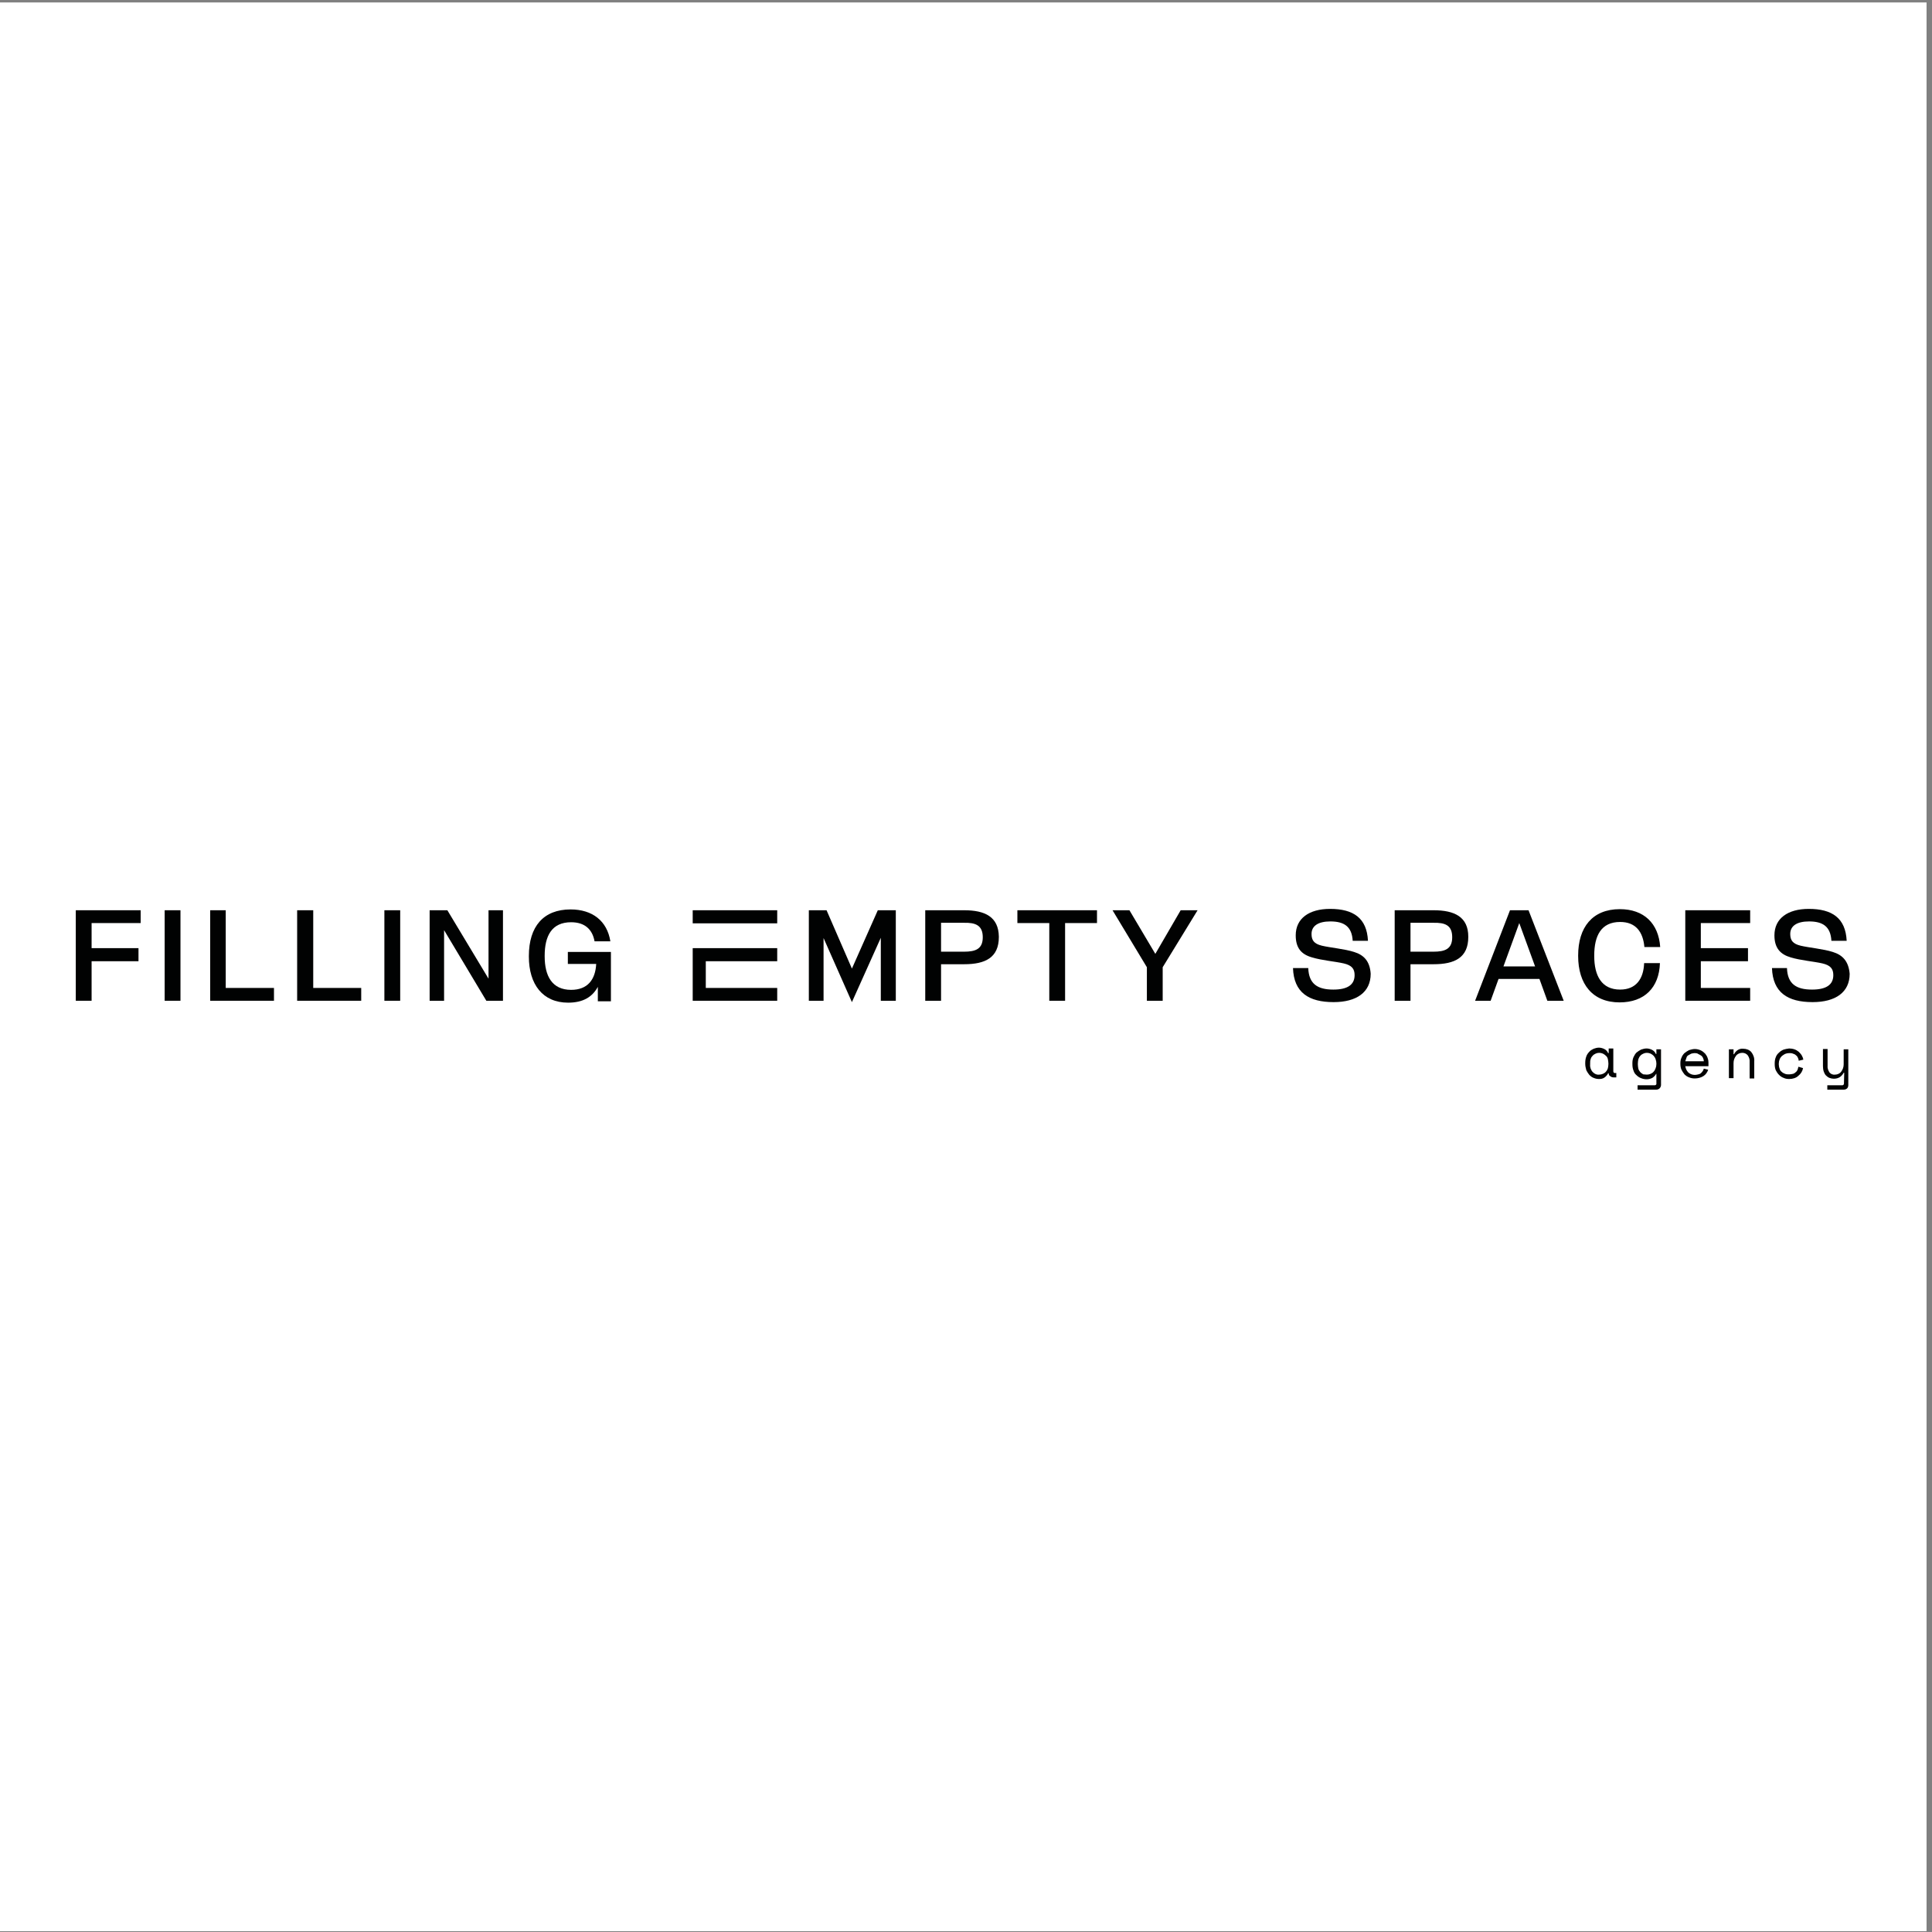 <?xml version="1.0" encoding="UTF-8"?> <!-- Generator: Adobe Illustrator 24.1.3, SVG Export Plug-In . SVG Version: 6.00 Build 0) --> <svg xmlns="http://www.w3.org/2000/svg" xmlns:xlink="http://www.w3.org/1999/xlink" version="1.1" id="Layer_1" x="0px" y="0px" viewBox="0 0 708.7 708.7" style="enable-background:new 0 0 708.7 708.7;" xml:space="preserve"><rect x="0" y="0" width="708.7" height="708.7" fill="#808080" stroke="none"/> <style type="text/css"> .st0{fill:#FFFFFF;} .st1{fill:#010202;} </style> <rect x="-0.8" y="0.9" class="st0" width="707.5" height="707.5"></rect> <path class="st1" d="M590.1,393.7h-0.2c-0.3,0.6-0.8,1.2-1.4,1.6c-0.6,0.4-1.2,0.5-1.9,0.5c-0.7,0-1.3-0.1-2-0.4 c-0.6-0.2-1.1-0.6-1.6-1.1c-0.4-0.5-0.8-1.1-1.1-1.7c-0.2-0.8-0.4-1.5-0.4-2.3v-0.4c0-0.8,0.1-1.6,0.4-2.4c0.2-0.6,0.6-1.2,1.1-1.7 c0.4-0.5,1-0.8,1.6-1.1c0.6-0.2,1.2-0.4,1.9-0.4c0.7,0,1.4,0.2,2,0.5c0.6,0.3,1.1,0.8,1.4,1.5h0.2v-1.7h1.7v8.4 c0,0.3,0.2,0.5,0.4,0.6c0,0,0.1,0,0.1,0h0.6v1.6h-1.1c-0.4,0-0.9-0.2-1.2-0.5C590.3,394.6,590.1,394.2,590.1,393.7L590.1,393.7z M586.6,394.2c0.5,0,0.9-0.1,1.4-0.3c0.4-0.2,0.8-0.4,1.1-0.8c0.3-0.3,0.5-0.7,0.7-1.2c0.1-0.5,0.2-1,0.2-1.6v-0.2 c0-0.5-0.1-1-0.2-1.6c-0.1-0.4-0.3-0.9-0.7-1.2c-0.3-0.3-0.7-0.6-1.1-0.8c-0.9-0.4-1.9-0.4-2.7,0c-0.4,0.2-0.8,0.4-1.1,0.8 c-0.3,0.3-0.6,0.7-0.7,1.2c-0.2,0.5-0.2,1-0.2,1.6v0.4c-0.1,1,0.3,2.1,1,2.8C585,394,585.8,394.3,586.6,394.2L586.6,394.2z"></path> <path class="st1" d="M607.8,393.9h-0.3c-0.3,0.6-0.8,1.1-1.4,1.5c-0.6,0.3-1.3,0.5-2,0.5c-0.7,0-1.4-0.1-2.1-0.4 c-0.6-0.2-1.2-0.6-1.7-1.1c-0.5-0.4-0.9-1-1.1-1.7c-0.3-0.7-0.4-1.5-0.4-2.3V390c0-0.8,0.1-1.5,0.4-2.2c0.3-0.6,0.6-1.2,1.1-1.7 c0.5-0.4,1.1-0.8,1.7-1.1c0.6-0.2,1.3-0.4,2-0.4c0.7,0,1.4,0.2,2,0.5c0.6,0.3,1.1,0.8,1.4,1.5h0.2v-1.7h1.7V398 c0,0.4-0.2,0.9-0.5,1.2c-0.3,0.3-0.7,0.5-1.2,0.5h-6.9v-1.6h6.3c0.3,0,0.5-0.2,0.6-0.4c0-0.1,0-0.1,0-0.2v-3.8h0.2L607.8,393.9z M604.1,394.2c0.5,0,0.9-0.1,1.4-0.3c0.4-0.2,0.8-0.4,1.1-0.8c0.3-0.3,0.5-0.7,0.7-1.2c0.2-0.5,0.3-1,0.3-1.6v-0.2 c0-0.5-0.1-1.1-0.3-1.6c-0.1-0.4-0.4-0.8-0.7-1.2c-0.3-0.3-0.7-0.6-1.1-0.8c-0.9-0.4-1.9-0.4-2.7,0c-0.4,0.2-0.8,0.4-1.1,0.8 c-0.3,0.3-0.5,0.7-0.7,1.2c-0.1,0.5-0.2,1-0.2,1.6v0.4c0,0.5,0.1,1.1,0.2,1.6c0.1,0.4,0.4,0.8,0.7,1.2c0.3,0.3,0.7,0.6,1.1,0.8 C603.3,394.1,603.7,394.2,604.1,394.2L604.1,394.2z"></path> <path class="st1" d="M618.2,390.8c0,0.9,0.4,1.8,1,2.5c0.7,0.7,1.6,1,2.5,1c0.4,0,0.9-0.1,1.3-0.2c0.4-0.1,0.7-0.2,1-0.5 c0.2-0.2,0.4-0.4,0.6-0.7c0.2-0.3,0.3-0.6,0.4-0.9l1.6,0.4c-0.3,0.9-0.9,1.8-1.7,2.3c-0.9,0.6-2.1,0.9-3.2,0.9 c-0.7,0-1.4-0.1-2.1-0.4c-0.6-0.2-1.2-0.6-1.7-1.1c-0.4-0.5-0.8-1.1-1.1-1.7c-0.3-0.7-0.4-1.4-0.4-2.1V390c0-0.7,0.1-1.4,0.4-2 c0.2-0.6,0.6-1.2,1.1-1.7c0.5-0.4,1.1-0.8,1.7-1.1c0.7-0.2,1.4-0.4,2.1-0.4c0.8,0,1.5,0.2,2.2,0.5c0.6,0.3,1.1,0.7,1.6,1.2 c0.4,0.5,0.7,1,0.9,1.6c0.2,0.5,0.3,1,0.3,1.6v1.4h-8.4L618.2,390.8z M621.7,386.3c-0.4,0-0.9,0.1-1.3,0.2c-0.4,0.2-0.7,0.4-1.1,0.6 c-0.4,0.2-0.6,0.6-0.7,1c-0.1,0.4-0.3,0.7-0.4,1.2h6.8c0-0.4-0.1-0.8-0.3-1.2c-0.1-0.3-0.4-0.7-0.7-0.9c-0.3-0.2-0.7-0.4-1.1-0.6 C622.7,386.4,622.2,386.3,621.7,386.3L621.7,386.3z"></path> <path class="st1" d="M635.9,395.5h-1.7v-10.6h1.7v1.8h0.2c0.6-1.3,2-2.2,3.4-2c1.1,0,2.2,0.4,2.9,1.2c0.8,1,1.2,2.2,1.1,3.4v6.3 h-1.7v-6c0.1-0.9-0.2-1.8-0.7-2.5c-0.5-0.6-1.2-0.9-2-0.9c-0.9,0-1.8,0.4-2.3,1.1c-0.6,0.8-0.9,1.7-0.9,2.7L635.9,395.5L635.9,395.5 z"></path> <path class="st1" d="M661.4,391.8c-0.2,1.1-0.8,2.1-1.7,2.8c-0.4,0.4-0.9,0.7-1.5,0.9c-0.6,0.2-1.2,0.3-1.9,0.3 c-0.7,0-1.4-0.1-2-0.4c-0.6-0.2-1.2-0.6-1.7-1.1c-0.5-0.5-0.9-1.1-1.2-1.7c-0.3-0.7-0.4-1.5-0.4-2.3v-0.2c0-0.8,0.1-1.6,0.4-2.3 c0.2-0.6,0.6-1.2,1.2-1.7c0.5-0.5,1-0.8,1.7-1.1c0.6-0.2,1.3-0.3,2-0.4c0.6,0,1.3,0.1,1.9,0.3c0.6,0.2,1.1,0.5,1.6,0.9 c0.4,0.4,0.8,0.8,1.1,1.3c0.3,0.5,0.5,1,0.6,1.6l-1.7,0.4c0-0.4-0.1-0.7-0.3-1.1c-0.1-0.3-0.4-0.7-0.7-0.9c-0.3-0.3-0.7-0.5-1.1-0.6 c-0.4-0.2-0.9-0.2-1.4-0.2c-0.5,0-1,0.1-1.5,0.3c-0.4,0.2-0.8,0.5-1.2,0.8c-0.3,0.3-0.6,0.7-0.8,1.2c-0.2,0.5-0.3,1-0.3,1.6v0.2 c0,0.5,0.1,1.1,0.3,1.6c0.1,0.5,0.4,0.9,0.8,1.2c0.3,0.3,0.7,0.5,1.2,0.7c0.5,0.2,1,0.2,1.5,0.2c0.5,0,0.9-0.1,1.4-0.2 c0.4-0.1,0.7-0.3,1-0.6c0.3-0.2,0.5-0.5,0.7-0.9c0.1-0.3,0.2-0.7,0.3-1.1L661.4,391.8z"></path> <path class="st1" d="M676.5,393.5h-0.2c-0.3,0.6-0.8,1.2-1.4,1.6c-0.6,0.4-1.4,0.6-2.2,0.6c-0.5,0-1.1-0.1-1.6-0.3 c-0.5-0.2-0.9-0.5-1.3-0.9c-0.4-0.4-0.6-0.9-0.8-1.4c-0.2-0.6-0.3-1.3-0.3-2v-6.3h1.7v6.1c-0.1,0.9,0.2,1.7,0.7,2.5 c0.5,0.6,1.3,0.9,2,0.8c0.9,0,1.8-0.4,2.3-1.1c0.6-0.8,0.9-1.7,0.9-2.7v-5.5h1.7V398c0,0.4-0.1,0.9-0.4,1.2 c-0.3,0.3-0.7,0.5-1.2,0.5h-6.1v-1.6h5.5c0.3,0,0.5-0.2,0.6-0.5c0,0,0-0.1,0-0.1L676.5,393.5L676.5,393.5z"></path> <polygon class="st1" points="27.8,367.1 33.6,367.1 33.6,352.6 50.8,352.6 50.8,347.8 33.6,347.8 33.6,338.6 51.6,338.6 51.6,333.9 27.8,333.9 "></polygon> <rect x="60.4" y="333.9" class="st1" width="5.8" height="33.2"></rect> <polygon class="st1" points="82.8,333.9 77.1,333.9 77.1,367.1 100.5,367.1 100.5,362.4 82.8,362.4 "></polygon> <polygon class="st1" points="114.9,333.9 109,333.9 109,367.1 132.5,367.1 132.5,362.4 114.9,362.4 "></polygon> <rect x="141" y="333.9" class="st1" width="5.8" height="33.2"></rect> <polygon class="st1" points="179.2,359 164.1,333.9 157.6,333.9 157.6,367.1 162.9,367.1 162.9,341.2 178.4,367.1 184.5,367.1 184.5,333.9 179.2,333.9 "></polygon> <path class="st1" d="M208.1,353.6h10.6c-0.3,5.7-3.1,9.5-9.2,9.5c-7,0-9.7-5.1-9.7-12.3v-0.2c0-7.3,2.6-12.3,9.7-12.3 c5,0,7.8,2.6,8.6,7h5.8c-1.2-7.5-6.6-11.7-14.6-11.7c-9.9,0-15.3,6.2-15.3,17.1v0.2c0,10.2,5.1,16.9,14.4,16.9 c5.5,0,8.9-2.1,10.9-5.8v5.3h4.8v-18.1h-15.8V353.6z"></path> <polygon class="st1" points="312.5,355.3 303.2,333.9 296.7,333.9 296.7,367.1 302.1,367.1 302.1,344.1 312.5,367.6 323.1,344 323.1,367.1 328.6,367.1 328.6,333.9 322,333.9 "></polygon> <path class="st1" d="M353.7,333.9h-14.3v33.2h5.8v-13.4h8.5c7.7,0,12.7-2.4,12.7-10v-0.1C366.3,336.3,361.3,333.9,353.7,333.9z M360.5,343.8c0,4.3-2.6,5.3-6.9,5.3h-8.4v-10.6h8.4C357.8,338.4,360.5,339.4,360.5,343.8z"></path> <polygon class="st1" points="373.2,338.6 384.9,338.6 384.9,367.1 390.7,367.1 390.7,338.6 402.4,338.6 402.4,333.9 373.2,333.9 "></polygon> <polygon class="st1" points="423.8,349.9 414.3,333.9 408.1,333.9 420.7,354.8 420.7,367.1 426.5,367.1 426.5,354.8 439.3,333.9 433.1,333.9 "></polygon> <path class="st1" d="M496.7,349.2c-3.4-1.1-8.9-1.6-11.8-2.3s-3.8-2-3.8-4.3c0-3,2.5-4.6,6.9-4.6c5.1,0,7.9,1.9,8.2,7.1h5.6 c-0.4-8.3-5.3-11.7-13.9-11.7c-7.7,0-12.6,3.5-12.6,9.7c0,4.7,2.1,7,6,8.1c3.6,1.1,8.6,1.5,11.6,2.2s4,2,4,4.3 c0,3.6-2.7,5.3-7.8,5.3c-5.7,0-9-2-9.2-7.9h-5.6c0.3,9,5.8,12.5,14.9,12.5c8.4,0,13.6-3.6,13.6-10.4 C502.5,352.6,500.3,350.3,496.7,349.2z"></path> <path class="st1" d="M525.9,333.9h-14.3v33.2h5.8v-13.4h8.5c7.7,0,12.7-2.4,12.7-10v-0.1C538.6,336.3,533.5,333.9,525.9,333.9z M532.7,343.8c0,4.3-2.6,5.3-6.9,5.3h-8.4v-10.6h8.4C530.1,338.4,532.7,339.4,532.7,343.8z"></path> <path class="st1" d="M553.9,333.9l-12.8,33.2h5.7l2.9-8h15l2.9,8h6l-12.9-33.2H553.9z M551.5,354.5l5.8-15.9l5.8,15.9H551.5z"></path> <path class="st1" d="M594.3,363c-6.8,0-9.5-5.1-9.5-12.3v-0.2c0-7.2,2.5-12.3,9.5-12.3c5.8,0,8.4,3.7,8.9,9.2h5.8 c-0.6-8.7-6-13.9-14.8-13.9c-10.1,0-15.3,6.7-15.3,17v0.2c0,10.3,5.3,17,15.2,17c9.1,0,14.5-5.4,14.8-14.4h-5.8 C602.9,359,600.2,363,594.3,363z"></path> <polygon class="st1" points="623.9,352.6 641.2,352.6 641.2,347.8 623.9,347.8 623.9,338.6 642,338.6 642,333.9 618.2,333.9 618.2,367.1 642,367.1 642,362.4 623.9,362.4 "></polygon> <path class="st1" d="M672.3,349.2c-3.4-1.1-8.9-1.6-11.8-2.3s-3.8-2-3.8-4.3c0-3,2.5-4.6,6.9-4.6c5.1,0,7.9,1.9,8.2,7.1h5.6 c-0.4-8.3-5.3-11.7-13.9-11.7c-7.7,0-12.6,3.5-12.6,9.7c0,4.7,2.2,7,6,8.1c3.6,1.1,8.6,1.5,11.6,2.2s4,2,4,4.3 c0,3.6-2.7,5.3-7.8,5.3c-5.7,0-9-2-9.2-7.9H650c0.3,9,5.8,12.5,14.9,12.5c8.4,0,13.6-3.6,13.6-10.4 C678.1,352.6,675.9,350.3,672.3,349.2z"></path> <rect x="254.1" y="333.9" class="st1" width="31" height="4.8"></rect> <polygon class="st1" points="258.9,347.8 254.1,347.8 254.1,347.8 254.1,347.8 254.1,352.6 254.1,352.6 254.1,362.4 254.1,362.4 254.1,367.1 254.1,367.1 254.1,367.1 258.9,367.1 258.9,367.1 285.1,367.1 285.1,362.4 258.9,362.4 258.9,352.6 285.1,352.6 285.1,347.8 "></polygon> </svg> 